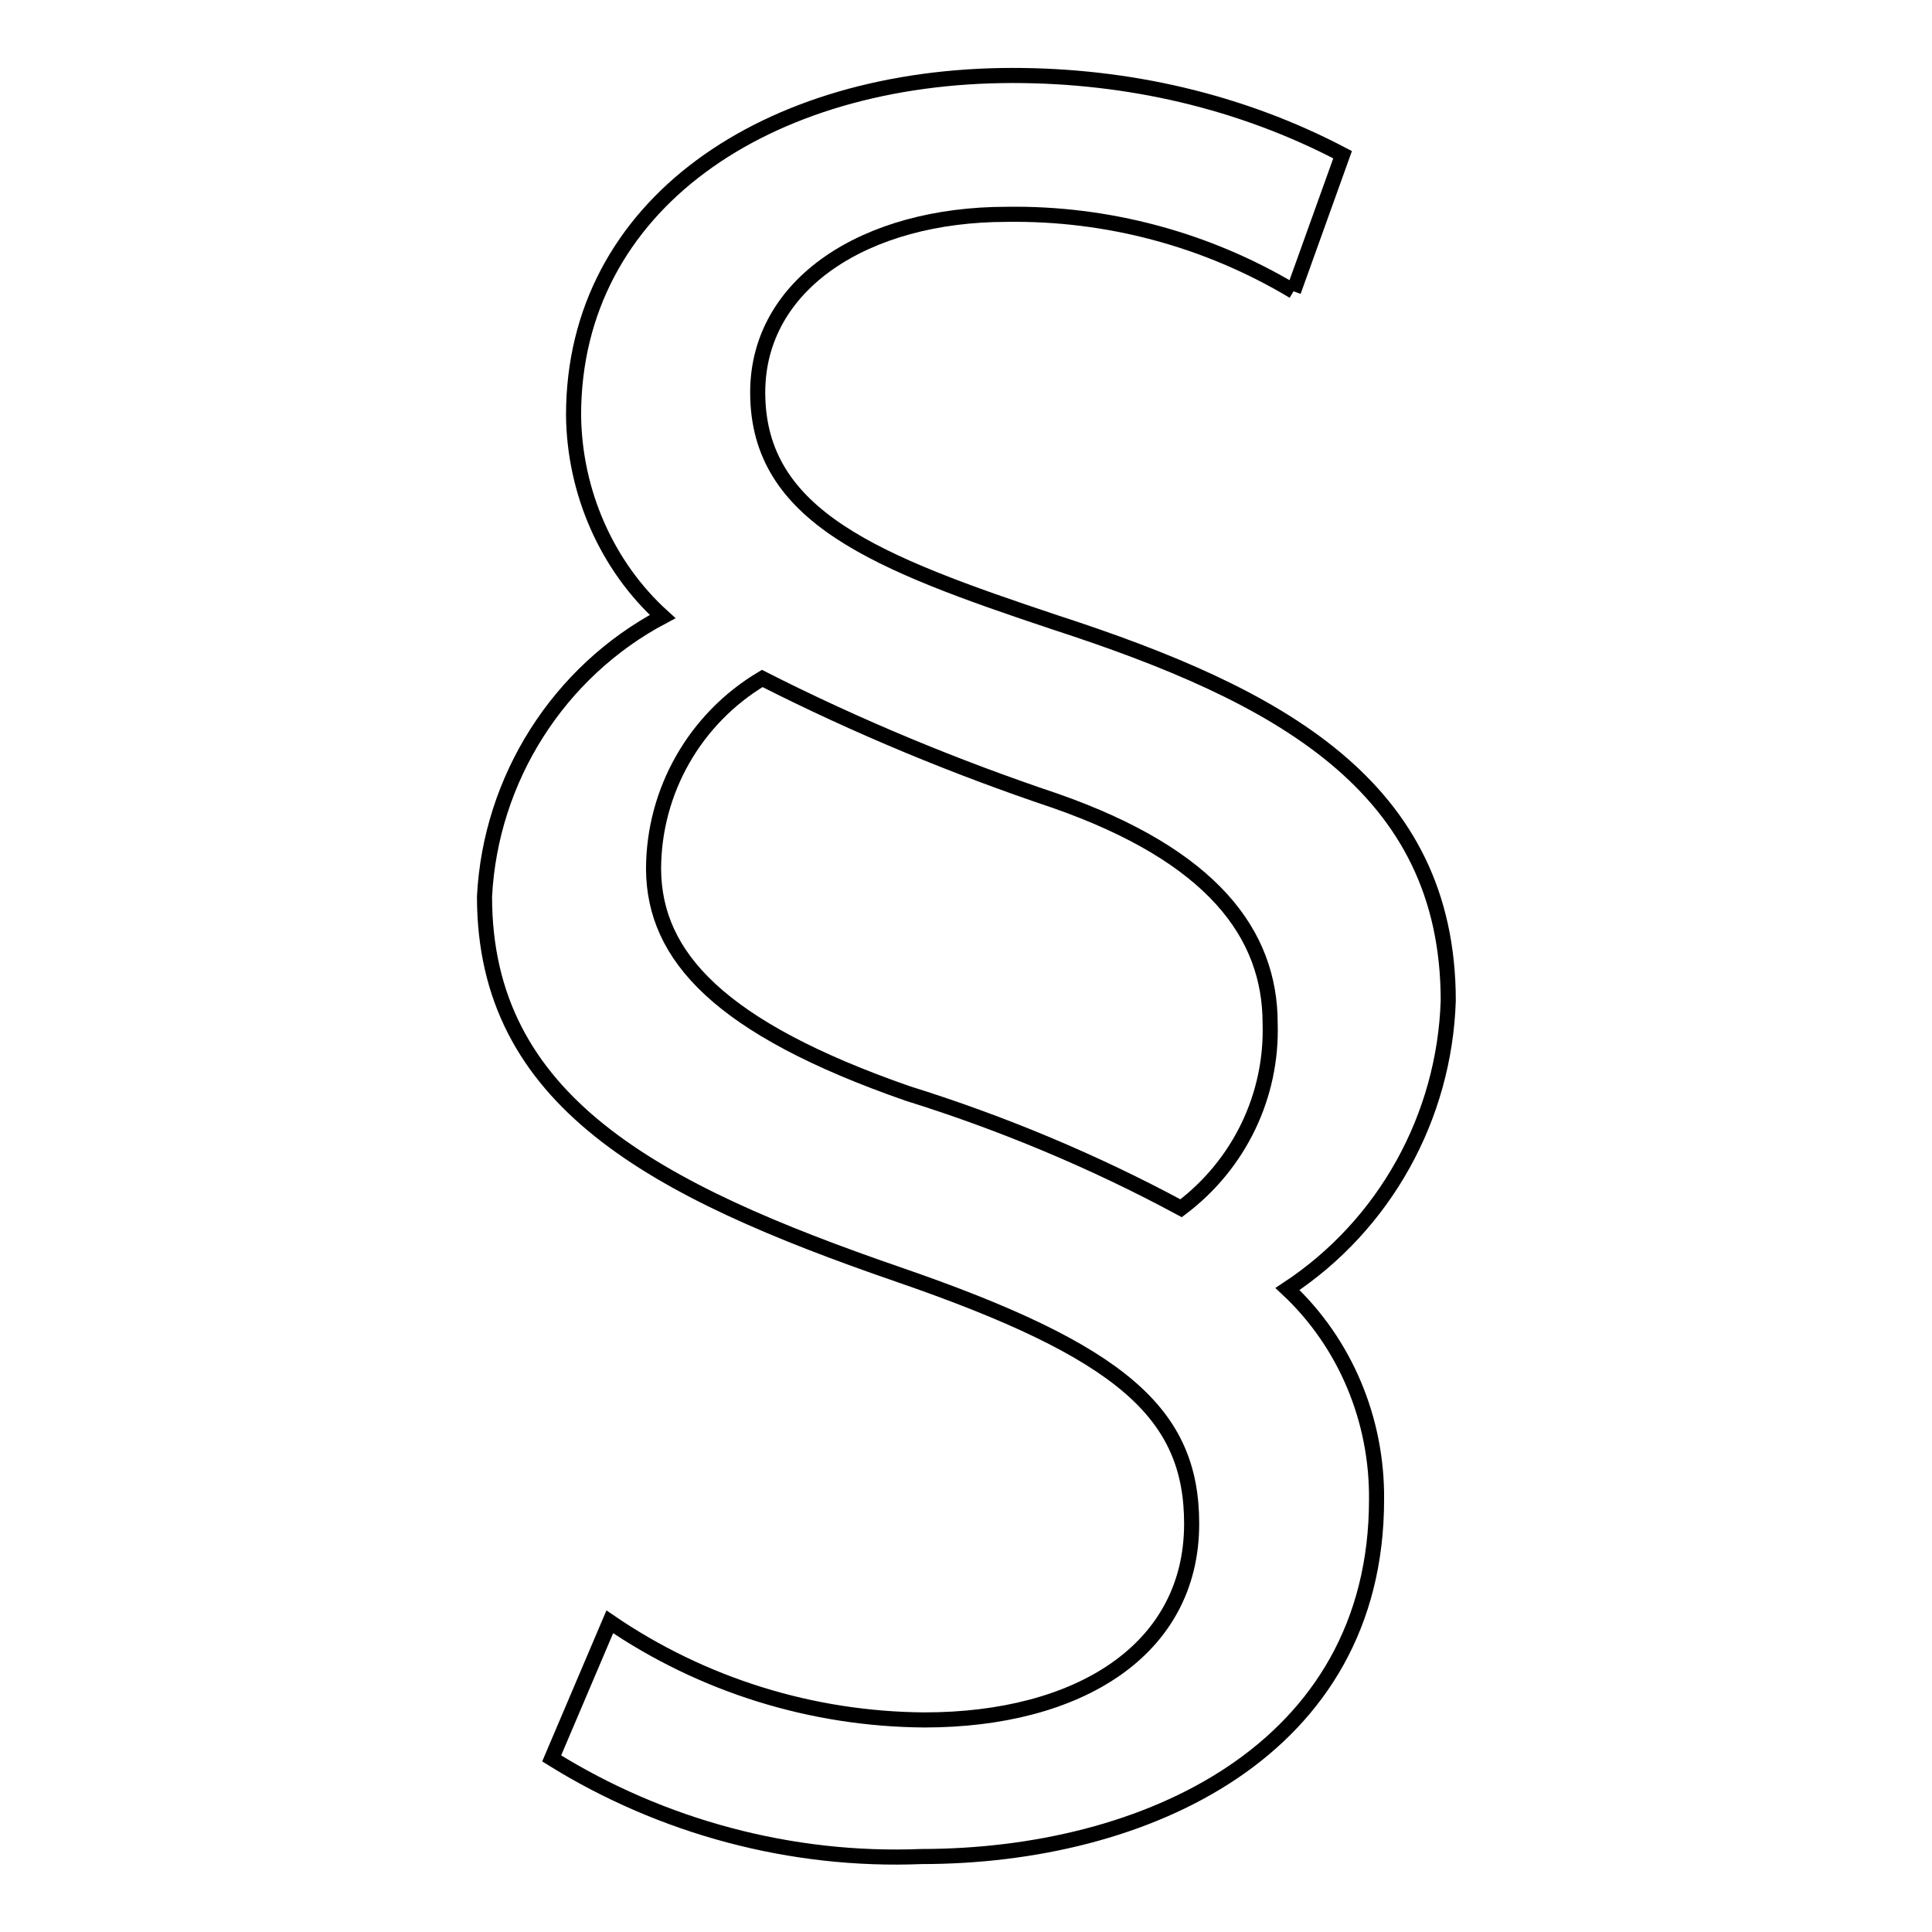 <?xml version="1.0" encoding="utf-8"?>
<!-- Svg Vector Icons : http://www.onlinewebfonts.com/icon -->
<!DOCTYPE svg PUBLIC "-//W3C//DTD SVG 1.1//EN" "http://www.w3.org/Graphics/SVG/1.1/DTD/svg11.dtd">
<svg version="1.1" xmlns="http://www.w3.org/2000/svg" xmlns:xlink="http://www.w3.org/1999/xlink" x="0px" y="0px" viewBox="0 0 256 256" enable-background="new 0 0 256 256" xml:space="preserve">
<g> <path stroke-width="2" fill-opacity="0" stroke="#000000"  d="M171.4,38.6c-11.5-6.9-24.7-10.4-38-10.2c-18.7,0-33,9.2-33,23.6c0,16.5,15.8,22.6,39.5,30.5 c29.5,9.6,52,21.6,52,50.1c-0.5,15.4-8.4,29.7-21.3,38.2c7.7,7.2,11.9,17.4,11.8,27.9c0,33.3-30.7,47.3-60.3,47.3 c-17.2,0.7-34.4-3.9-49-13l7.7-18.1c12.3,8.4,26.8,12.9,41.7,13c20.3,0,35.4-9.2,35.4-26c0-14.6-9.2-22.8-38.8-33 c-32.5-11.2-54.9-23-54.9-50.1C65,103.2,74,89,87.8,81.7C80.4,75,76.1,65.2,76,55c0-27.9,25.6-45,58.2-45 c15.2,0,30.2,3.4,43.7,10.5L171.4,38.6 M120.3,144.9c12.5,3.9,24.7,9,36.2,15.2c7.7-5.8,12.1-14.9,11.8-24.5 c0-11.8-7.6-22.2-28.5-29.5c-13.1-4.4-26.2-9.8-38.8-16.2c-8.9,5.3-14.4,14.9-14.4,25.3C86.7,126.7,95.3,136.2,120.3,144.9z"/></g>
</svg>